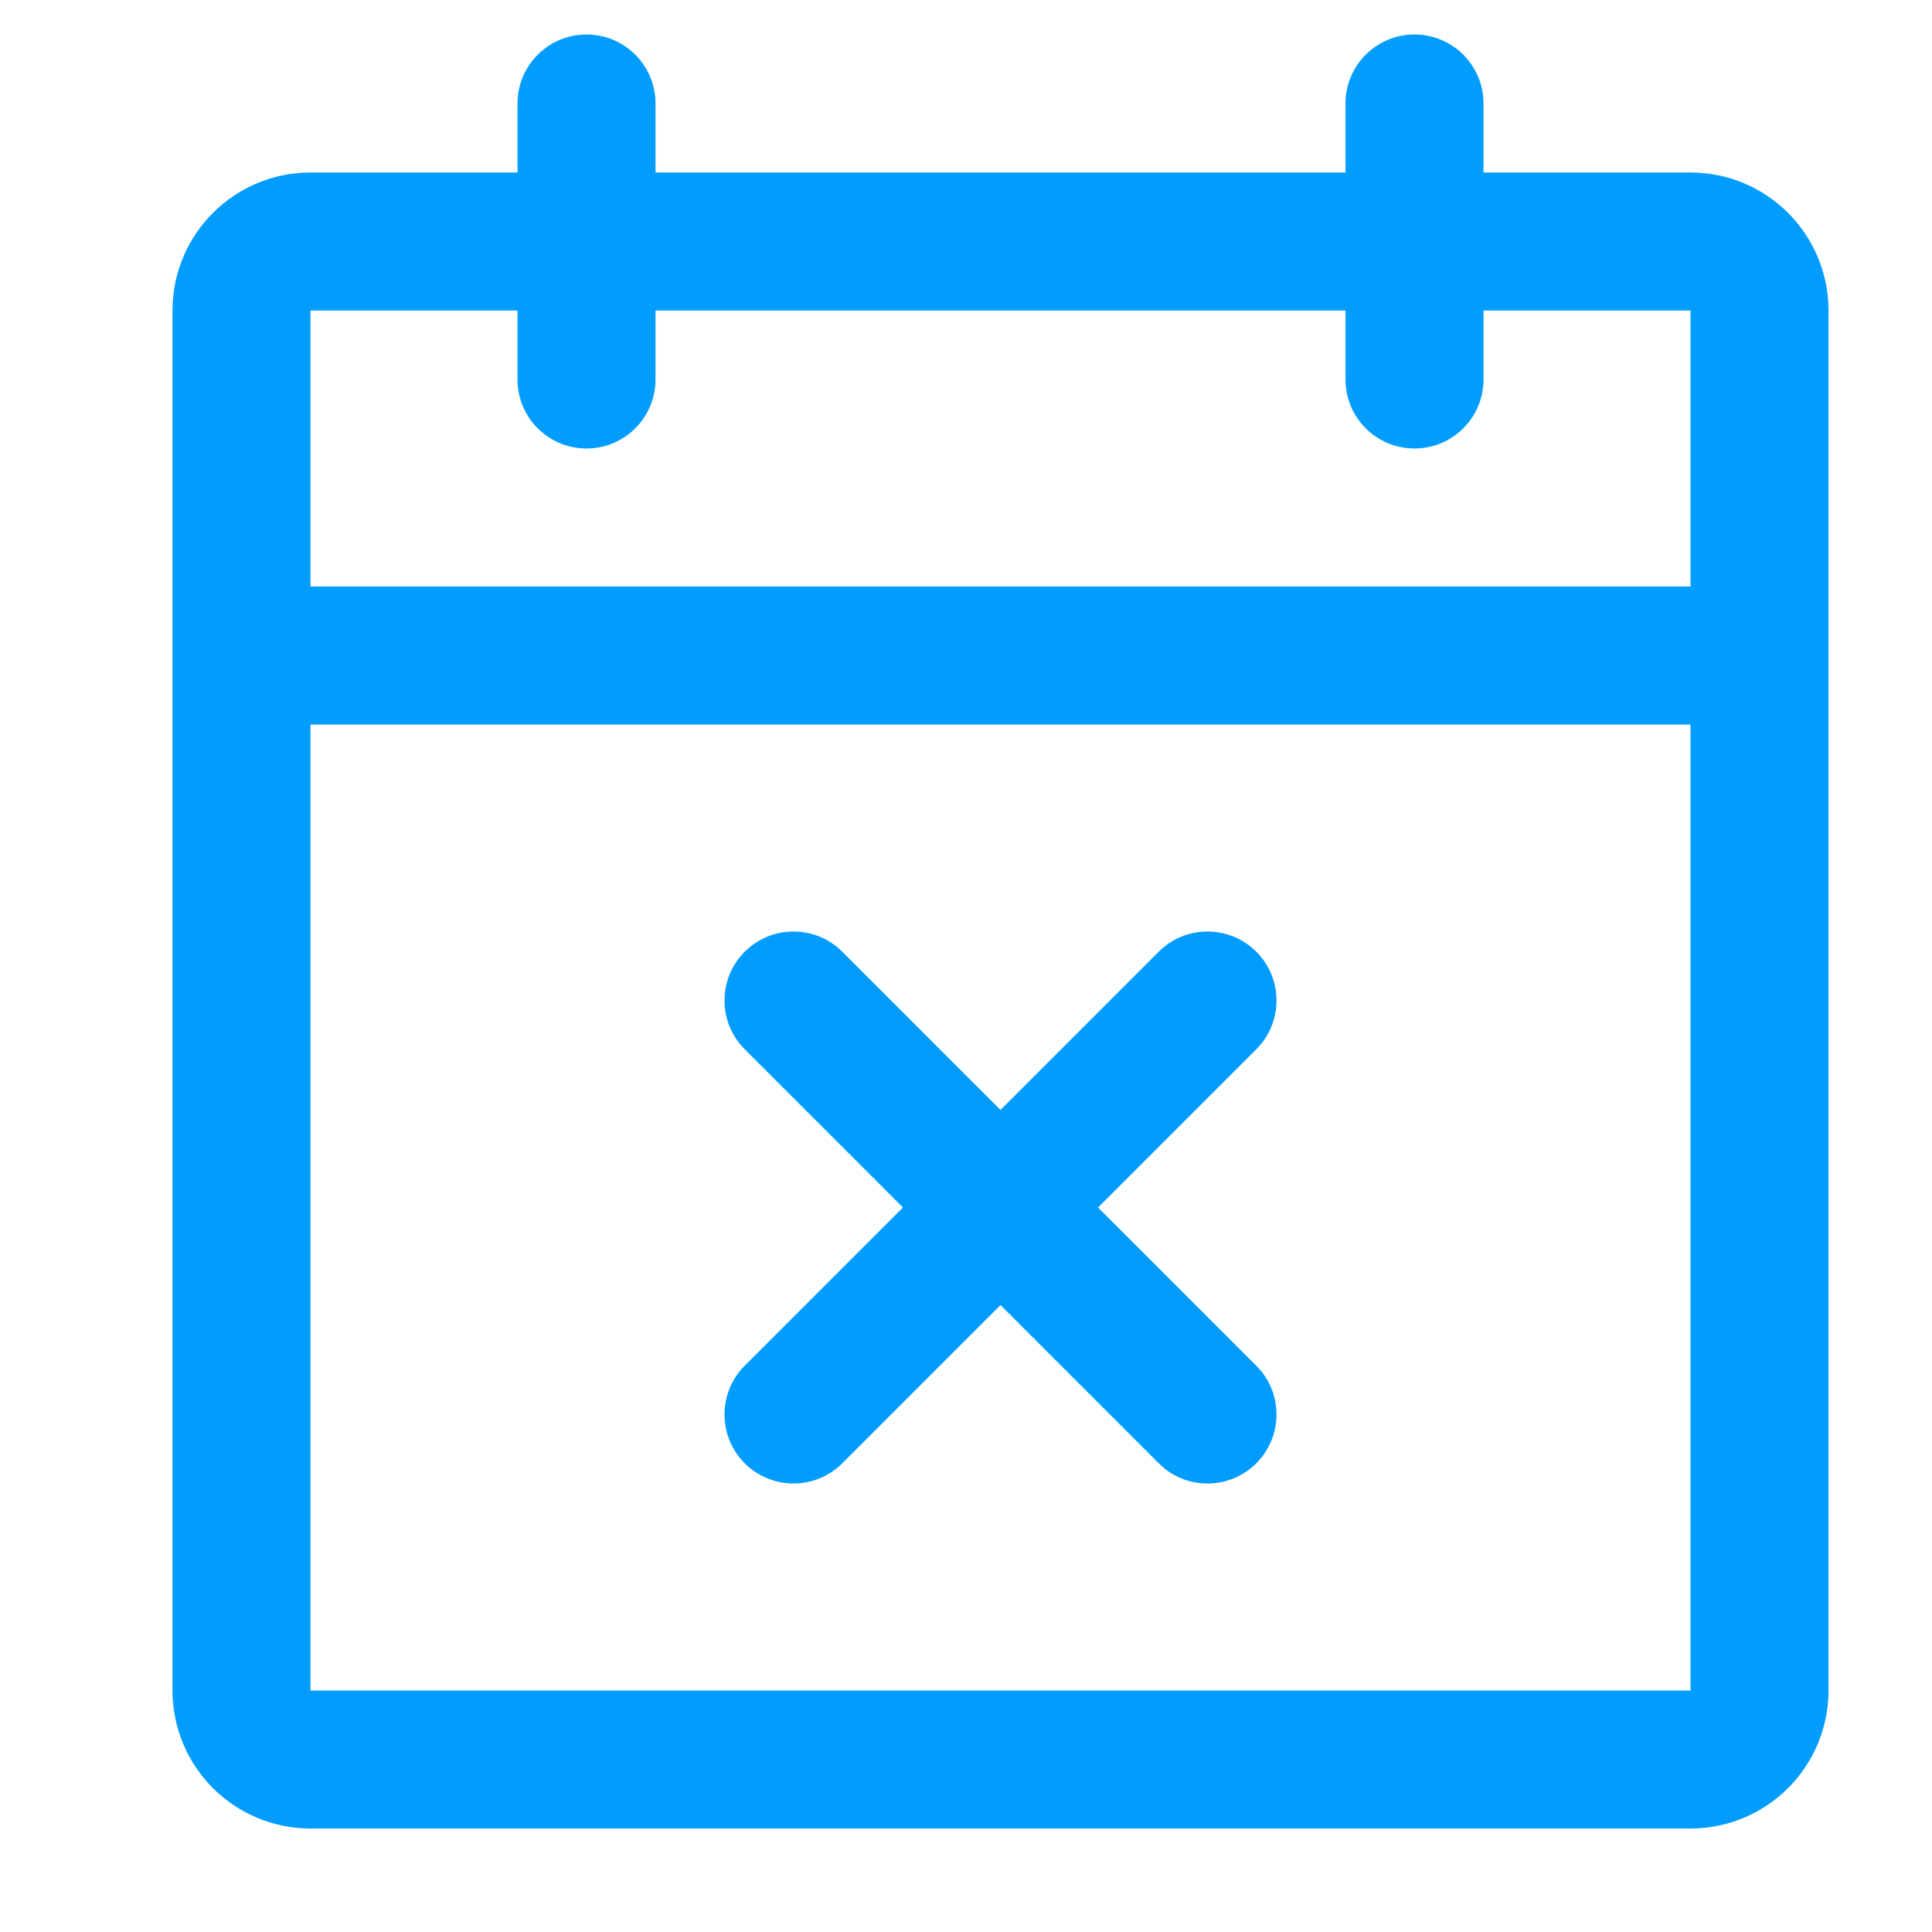 <svg width="56" height="56" viewBox="0 0 56 56" fill="none" xmlns="http://www.w3.org/2000/svg">
<path d="M33.586 27.586C34.367 26.805 35.633 26.805 36.414 27.586C37.195 28.367 37.195 29.633 36.414 30.414L31.828 35L36.414 39.586L36.552 39.737C37.193 40.523 37.146 41.682 36.414 42.414C35.682 43.146 34.523 43.193 33.737 42.552L33.586 42.414L29 37.828L24.414 42.414C23.633 43.195 22.367 43.195 21.586 42.414C20.805 41.633 20.805 40.367 21.586 39.586L26.172 35L21.586 30.414C20.805 29.633 20.805 28.367 21.586 27.586C22.367 26.805 23.633 26.805 24.414 27.586L29 32.172L33.586 27.586Z" fill="#009DFF"/>
<path fill-rule="evenodd" clip-rule="evenodd" d="M41 1C42.105 1 43 1.895 43 3V5H49C51.209 5 53 6.791 53 9V49C53 51.209 51.209 53 49 53H9C6.791 53 5 51.209 5 49V9C5 6.791 6.791 5 9 5H15V3C15 1.895 15.895 1 17 1C18.105 1 19 1.895 19 3V5H39V3C39 1.895 39.895 1 41 1ZM9 49H49V21H9V49ZM9 17H49V9H43V11C43 12.105 42.105 13 41 13C39.895 13 39 12.105 39 11V9H19V11C19 12.105 18.105 13 17 13C15.895 13 15 12.105 15 11V9H9V17Z" fill="#009DFF"/>
</svg>
